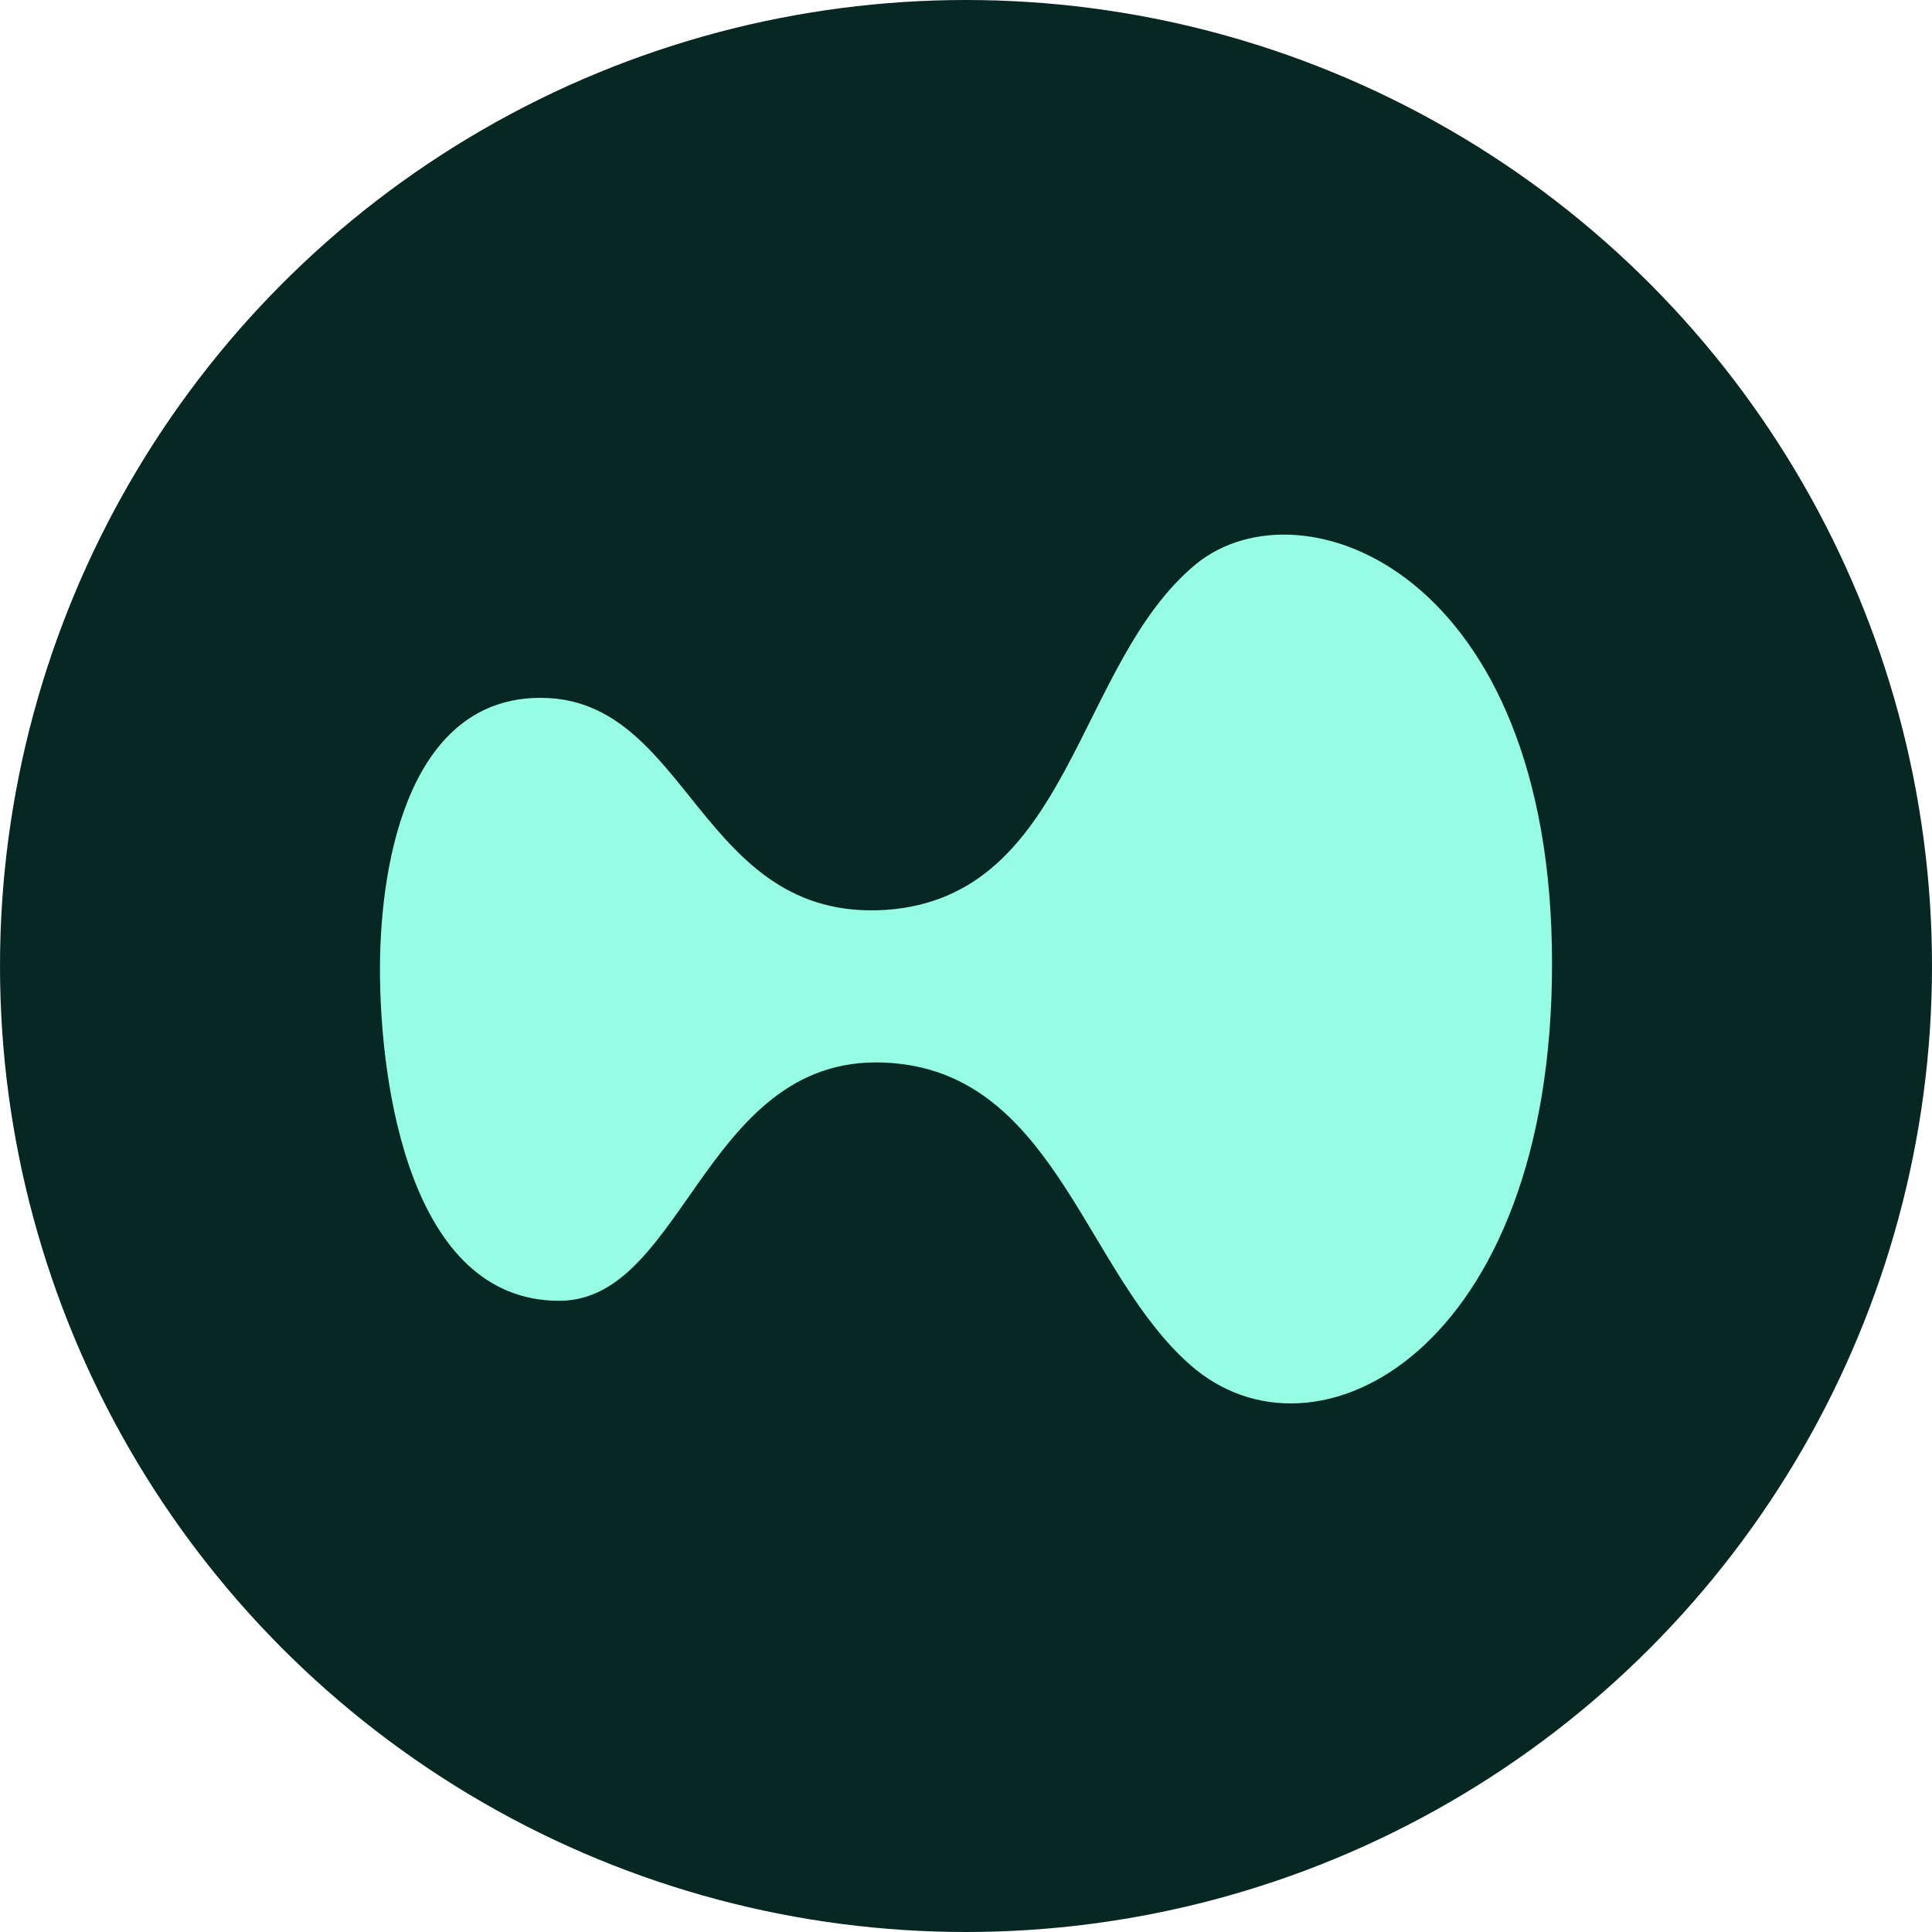 <svg width="300" height="300" viewBox="0 0 300 300" fill="none" xmlns="http://www.w3.org/2000/svg">
<circle cx="150" cy="150" r="150" fill="#072723"/>
<path d="M241 149.619C241 209.789 204.178 229.096 184.777 211.905C168.807 197.887 164.056 168.266 140.035 165.224C109.548 161.389 106.909 201.987 86.848 201.987C63.487 201.987 59 168.001 59 150.545C59 132.692 64.015 108.36 83.944 108.36C107.173 108.36 108.492 143.14 137.528 141.288C166.431 139.305 166.959 103.07 185.701 87.598C202.066 74.241 241 88.656 241 149.619Z" fill="#97FCE4"/>
</svg>
